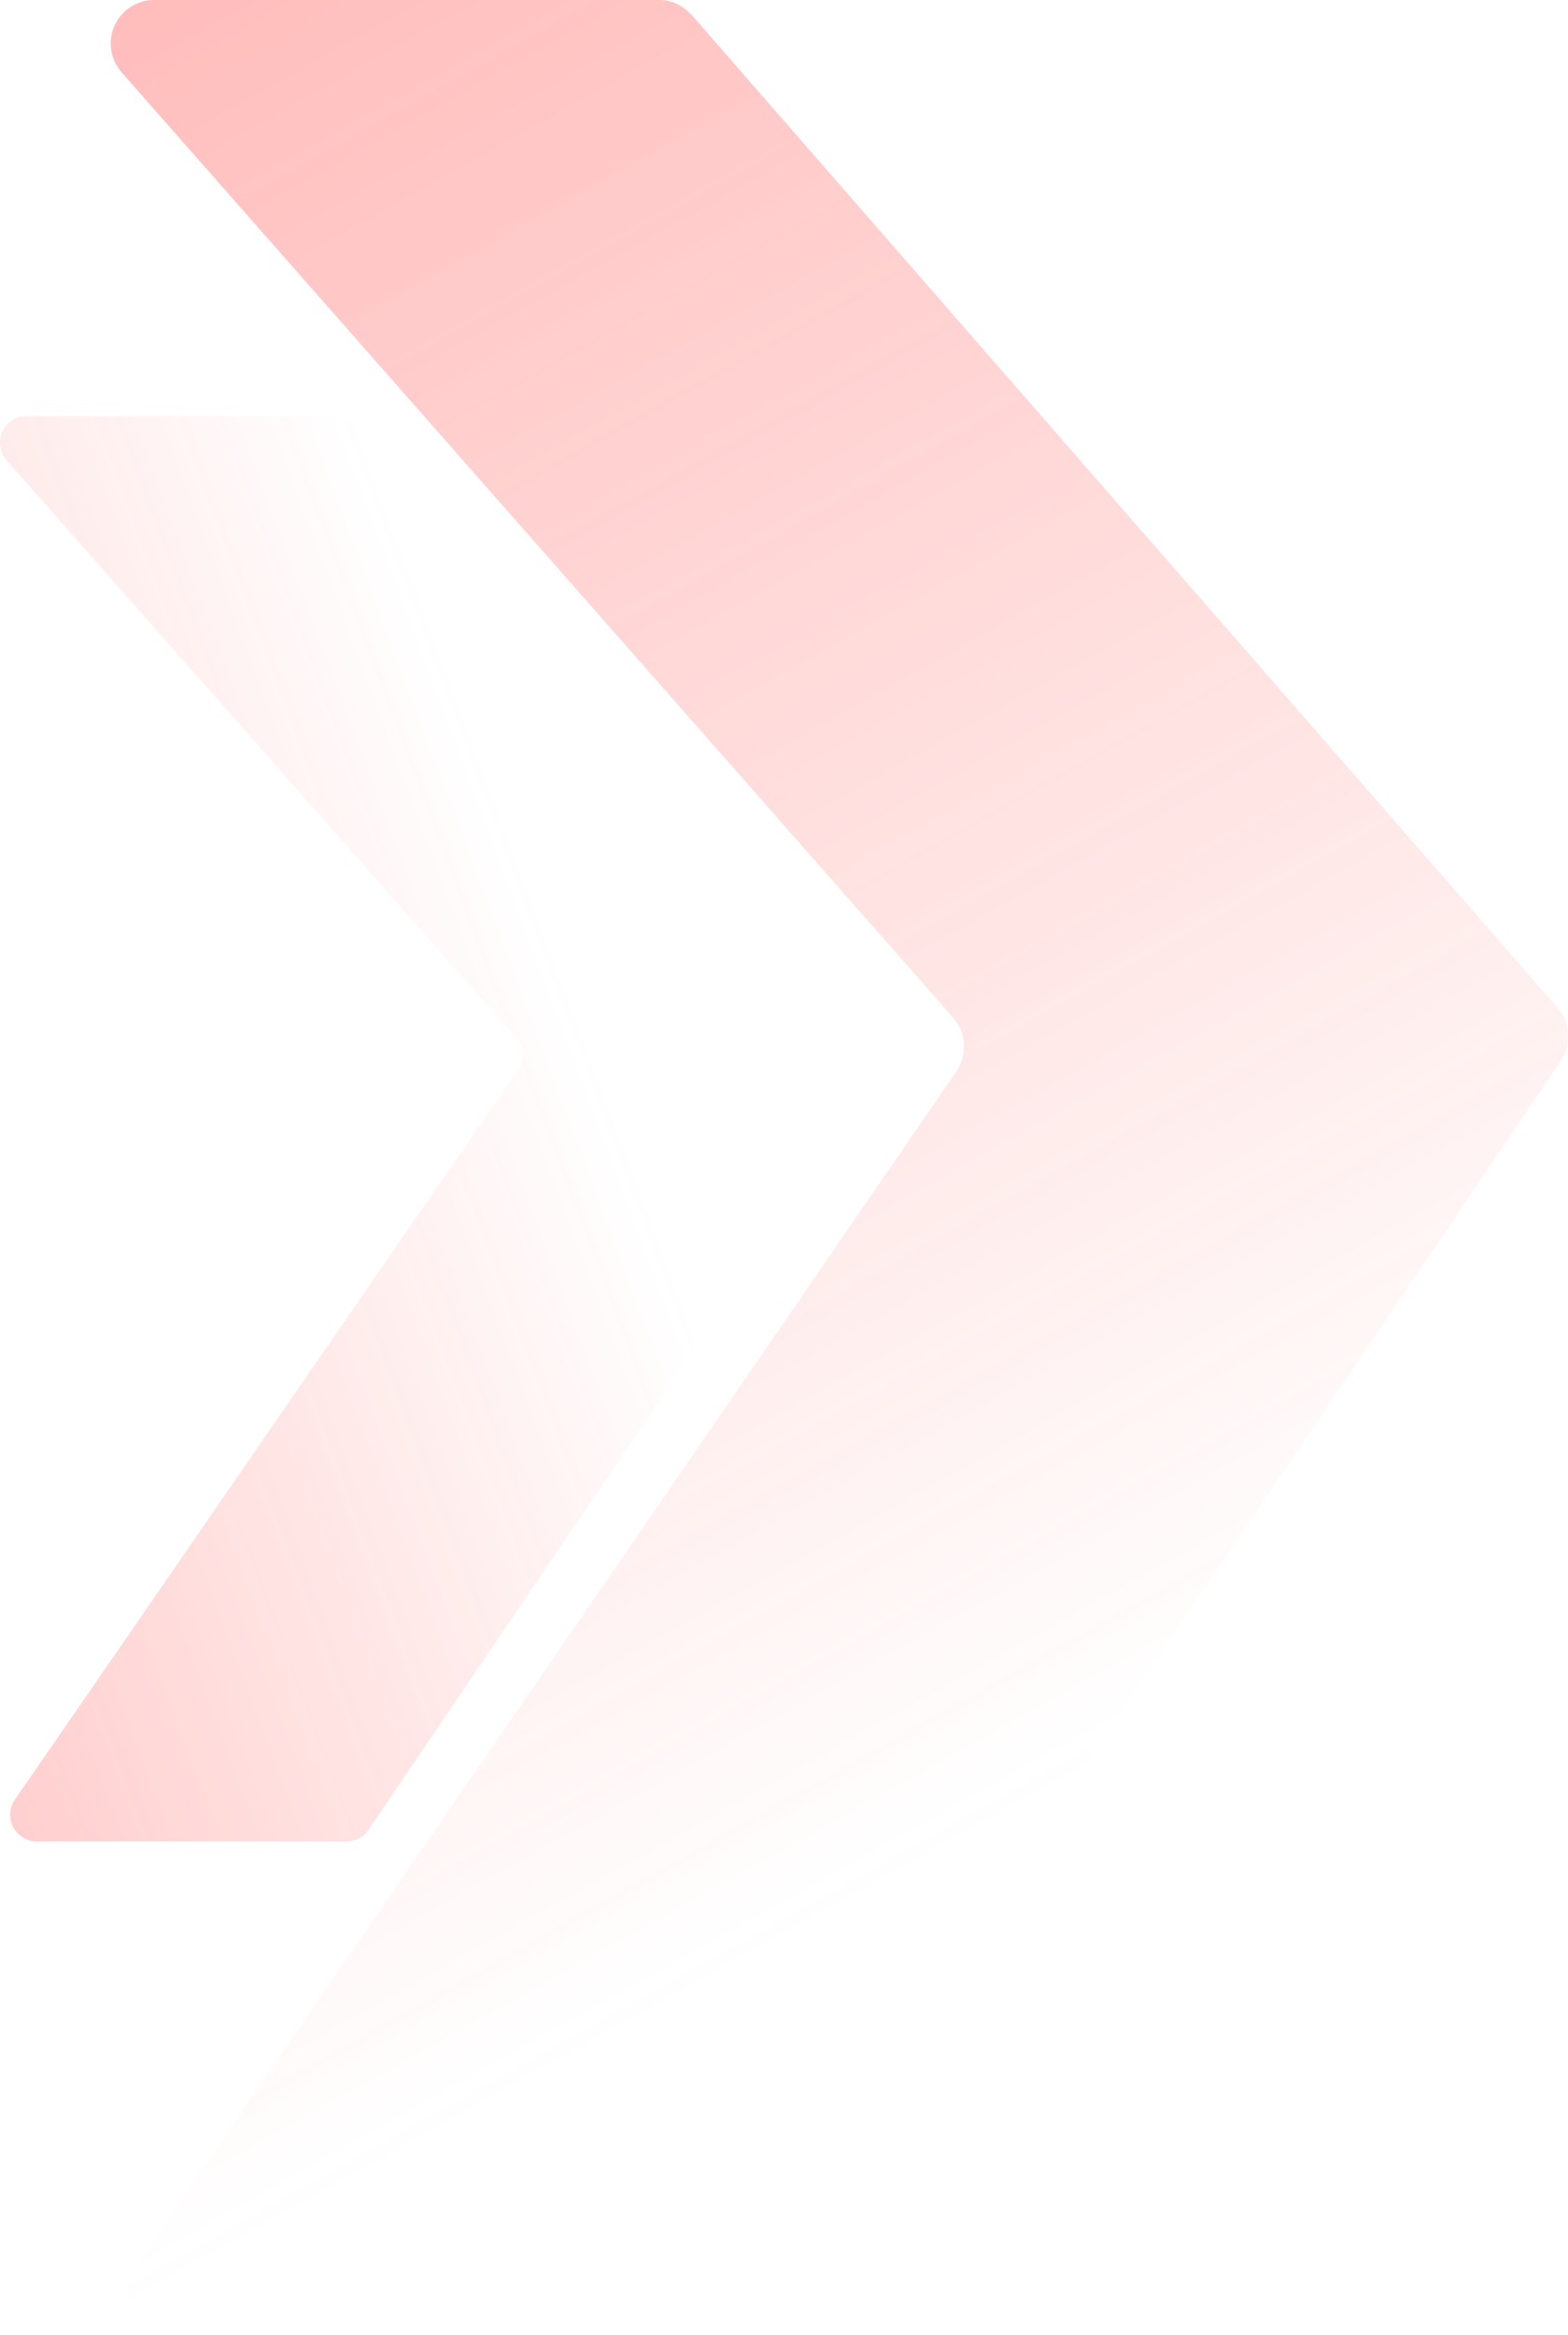 <svg xmlns="http://www.w3.org/2000/svg" xmlns:xlink="http://www.w3.org/1999/xlink" width="203.924" height="303.601" viewBox="0 0 203.924 303.601">
  <defs>
    <linearGradient id="linear-gradient" x1="-0.074" y1="-0.132" x2="0.296" y2="0.897" gradientUnits="objectBoundingBox">
      <stop offset="0" stop-color="#ff433f"/>
      <stop offset="1" stop-color="#ff433f" stop-opacity="0"/>
    </linearGradient>
    <linearGradient id="linear-gradient-2" x1="-0.397" y1="1.284" x2="0.754" y2="0.603" xlink:href="#linear-gradient"/>
    <clipPath id="clip-path">
      <rect id="Rectángulo_2311" data-name="Rectángulo 2311" width="189.519" height="303.601" fill="url(#linear-gradient)"/>
    </clipPath>
    <clipPath id="clip-path-2">
      <rect id="Rectángulo_2311-2" data-name="Rectángulo 2311" width="116.04" height="185.316" fill="url(#linear-gradient-2)"/>
    </clipPath>
  </defs>
  <g id="Grupo_4077" data-name="Grupo 4077" transform="translate(-123 -2497.538)" opacity="0.553">
    <g id="Grupo_4075" data-name="Grupo 4075" transform="translate(137.406 2497.538)" opacity="0.736">
      <g id="Grupo_4074" data-name="Grupo 4074" transform="translate(0 0)" clip-path="url(#clip-path)">
        <path id="Trazado_2257" data-name="Trazado 2257" d="M75.454,1.892A5.428,5.428,0,0,0,71.362,0H5.53A5.665,5.665,0,0,0,1.438,9.44l108.1,122.869a5.761,5.761,0,0,1,.416,7.034L3.186,294.7a5.659,5.659,0,0,0,4.508,8.909H73.757a5.468,5.468,0,0,0,4.52-2.451L188.537,138a5.773,5.773,0,0,0-.416-6.985L75.491,1.879" transform="translate(0 -0.005)" fill="url(#linear-gradient)"/>
      </g>
    </g>
    <g id="Grupo_4076" data-name="Grupo 4076" transform="translate(123 2551.641)" opacity="0.736">
      <g id="Grupo_4074-2" data-name="Grupo 4074" transform="translate(0 0)" clip-path="url(#clip-path-2)">
        <path id="Trazado_2257-2" data-name="Trazado 2257" d="M46.2,1.157A3.328,3.328,0,0,0,43.694,0H3.386A3.455,3.455,0,0,0,.88,5.764l66.187,75a3.508,3.508,0,0,1,.255,4.293L1.95,179.883a3.456,3.456,0,0,0,2.76,5.438H45.16a3.351,3.351,0,0,0,2.767-1.5l67.511-99.592a3.515,3.515,0,0,0-.255-4.264L46.222,1.149" transform="translate(0 -0.005)" fill="url(#linear-gradient-2)"/>
      </g>
    </g>
  </g>
</svg>
